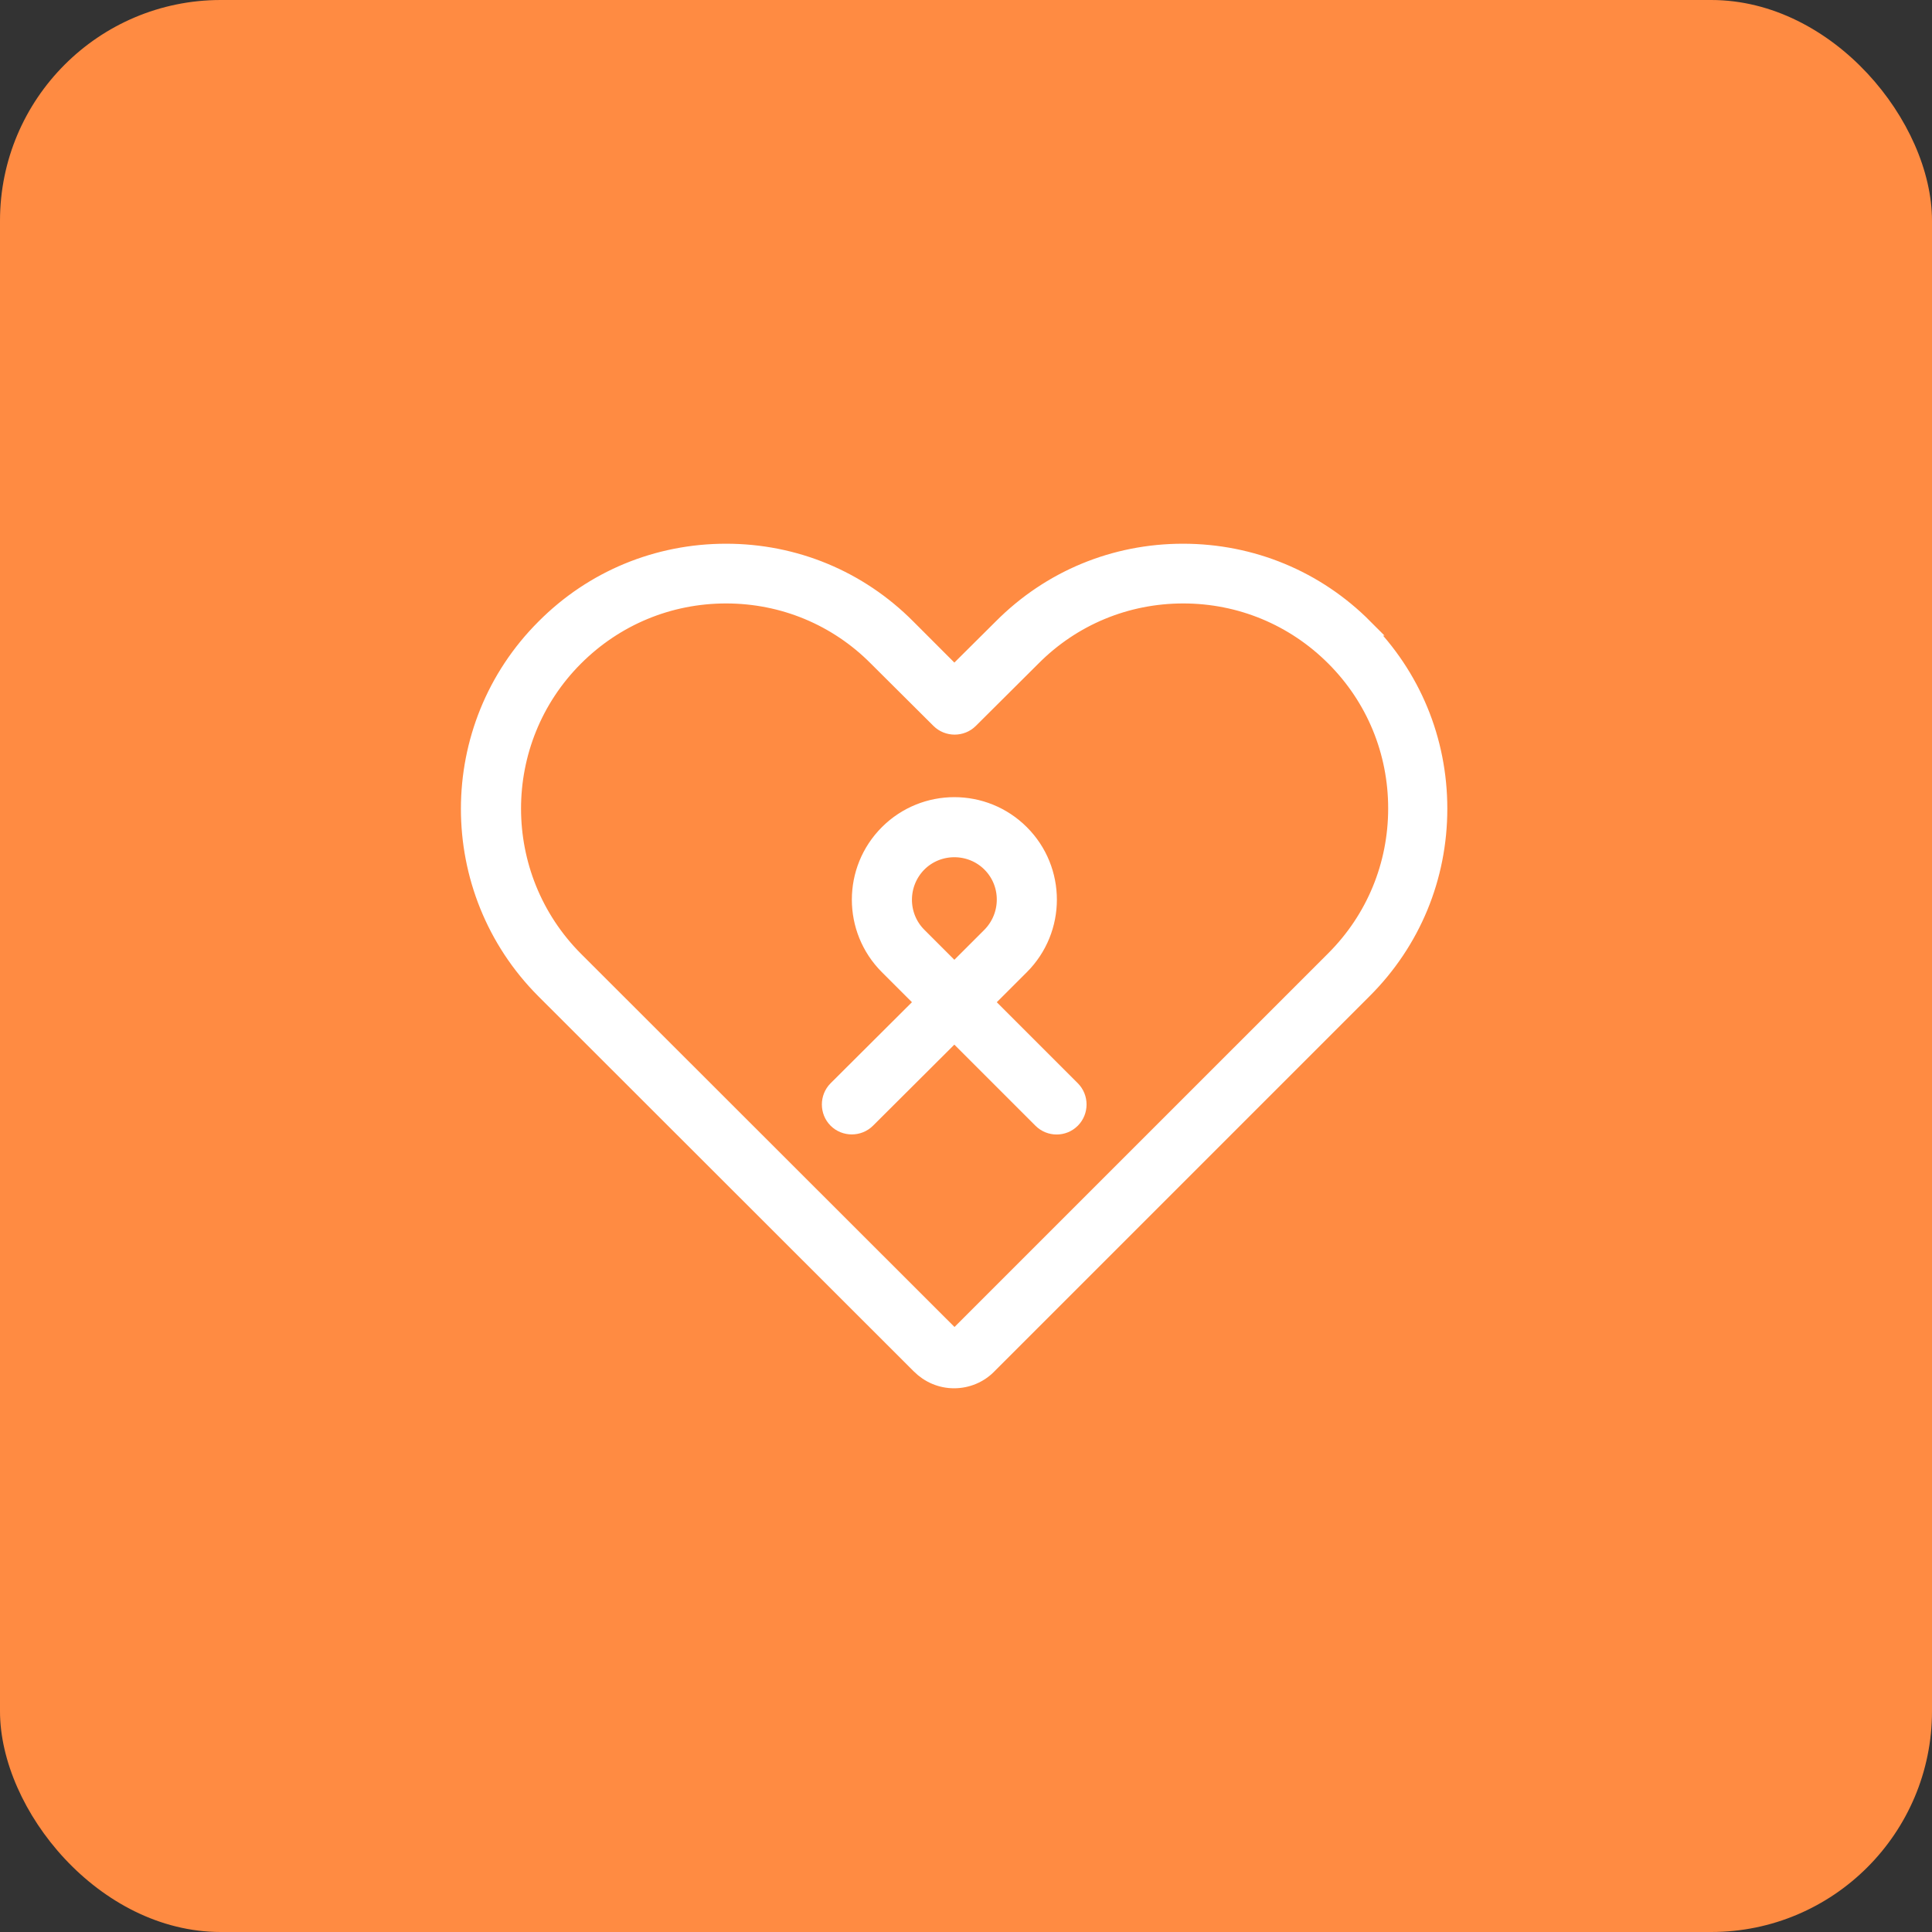 <?xml version="1.0" encoding="UTF-8"?> <svg xmlns="http://www.w3.org/2000/svg" width="70" height="70" viewBox="0 0 70 70" fill="none"><rect x="0" y="0" width="70" height="70" fill="#333333" stroke="none"/><rect width="70" height="70" rx="8" fill="#FF8B42"></rect><path d="M49.442 22.729C47.689 20.966 45.348 20 42.86 20C40.373 20 38.042 20.966 36.289 22.729L34.578 24.43L32.878 22.729C31.125 20.966 28.794 20 26.307 20C23.819 20 21.478 20.966 19.725 22.729C16.093 26.351 16.093 32.25 19.715 35.882L33.319 49.475C33.655 49.811 34.095 50 34.568 50C35.04 50 35.492 49.811 35.817 49.475L49.421 35.871C51.174 34.118 52.139 31.788 52.139 29.3C52.139 26.812 51.174 24.482 49.421 22.729H49.442ZM48.329 34.759L34.725 48.362C34.662 48.425 34.505 48.425 34.442 48.362L20.838 34.769C17.825 31.746 17.825 26.844 20.838 23.831C22.297 22.372 24.239 21.564 26.307 21.564C28.375 21.564 30.317 22.372 31.765 23.831L34.032 26.088C34.337 26.393 34.841 26.393 35.145 26.088L37.412 23.831C38.861 22.372 40.803 21.564 42.871 21.564C44.939 21.564 46.881 22.372 48.34 23.831C49.799 25.29 50.596 27.232 50.596 29.29C50.596 31.347 49.799 33.289 48.34 34.748L48.329 34.759ZM35.691 36.312L36.993 35.011C38.326 33.677 38.326 31.515 36.993 30.182C35.66 28.849 33.497 28.849 32.164 30.182C30.831 31.515 30.831 33.677 32.164 35.011L33.466 36.312L30.306 39.461C30.002 39.766 30.002 40.269 30.306 40.574C30.61 40.878 31.114 40.878 31.419 40.574L34.578 37.425L37.727 40.574C37.885 40.731 38.084 40.805 38.284 40.805C38.483 40.805 38.683 40.731 38.84 40.574C39.144 40.269 39.144 39.766 38.84 39.461L35.691 36.312ZM33.277 33.898C32.563 33.184 32.563 32.019 33.277 31.295C33.634 30.938 34.106 30.759 34.578 30.759C35.051 30.759 35.523 30.938 35.88 31.295C36.594 32.008 36.594 33.173 35.88 33.898L34.578 35.199L33.277 33.898Z" fill="white" stroke="white" stroke-width="0.6"></path></svg> 